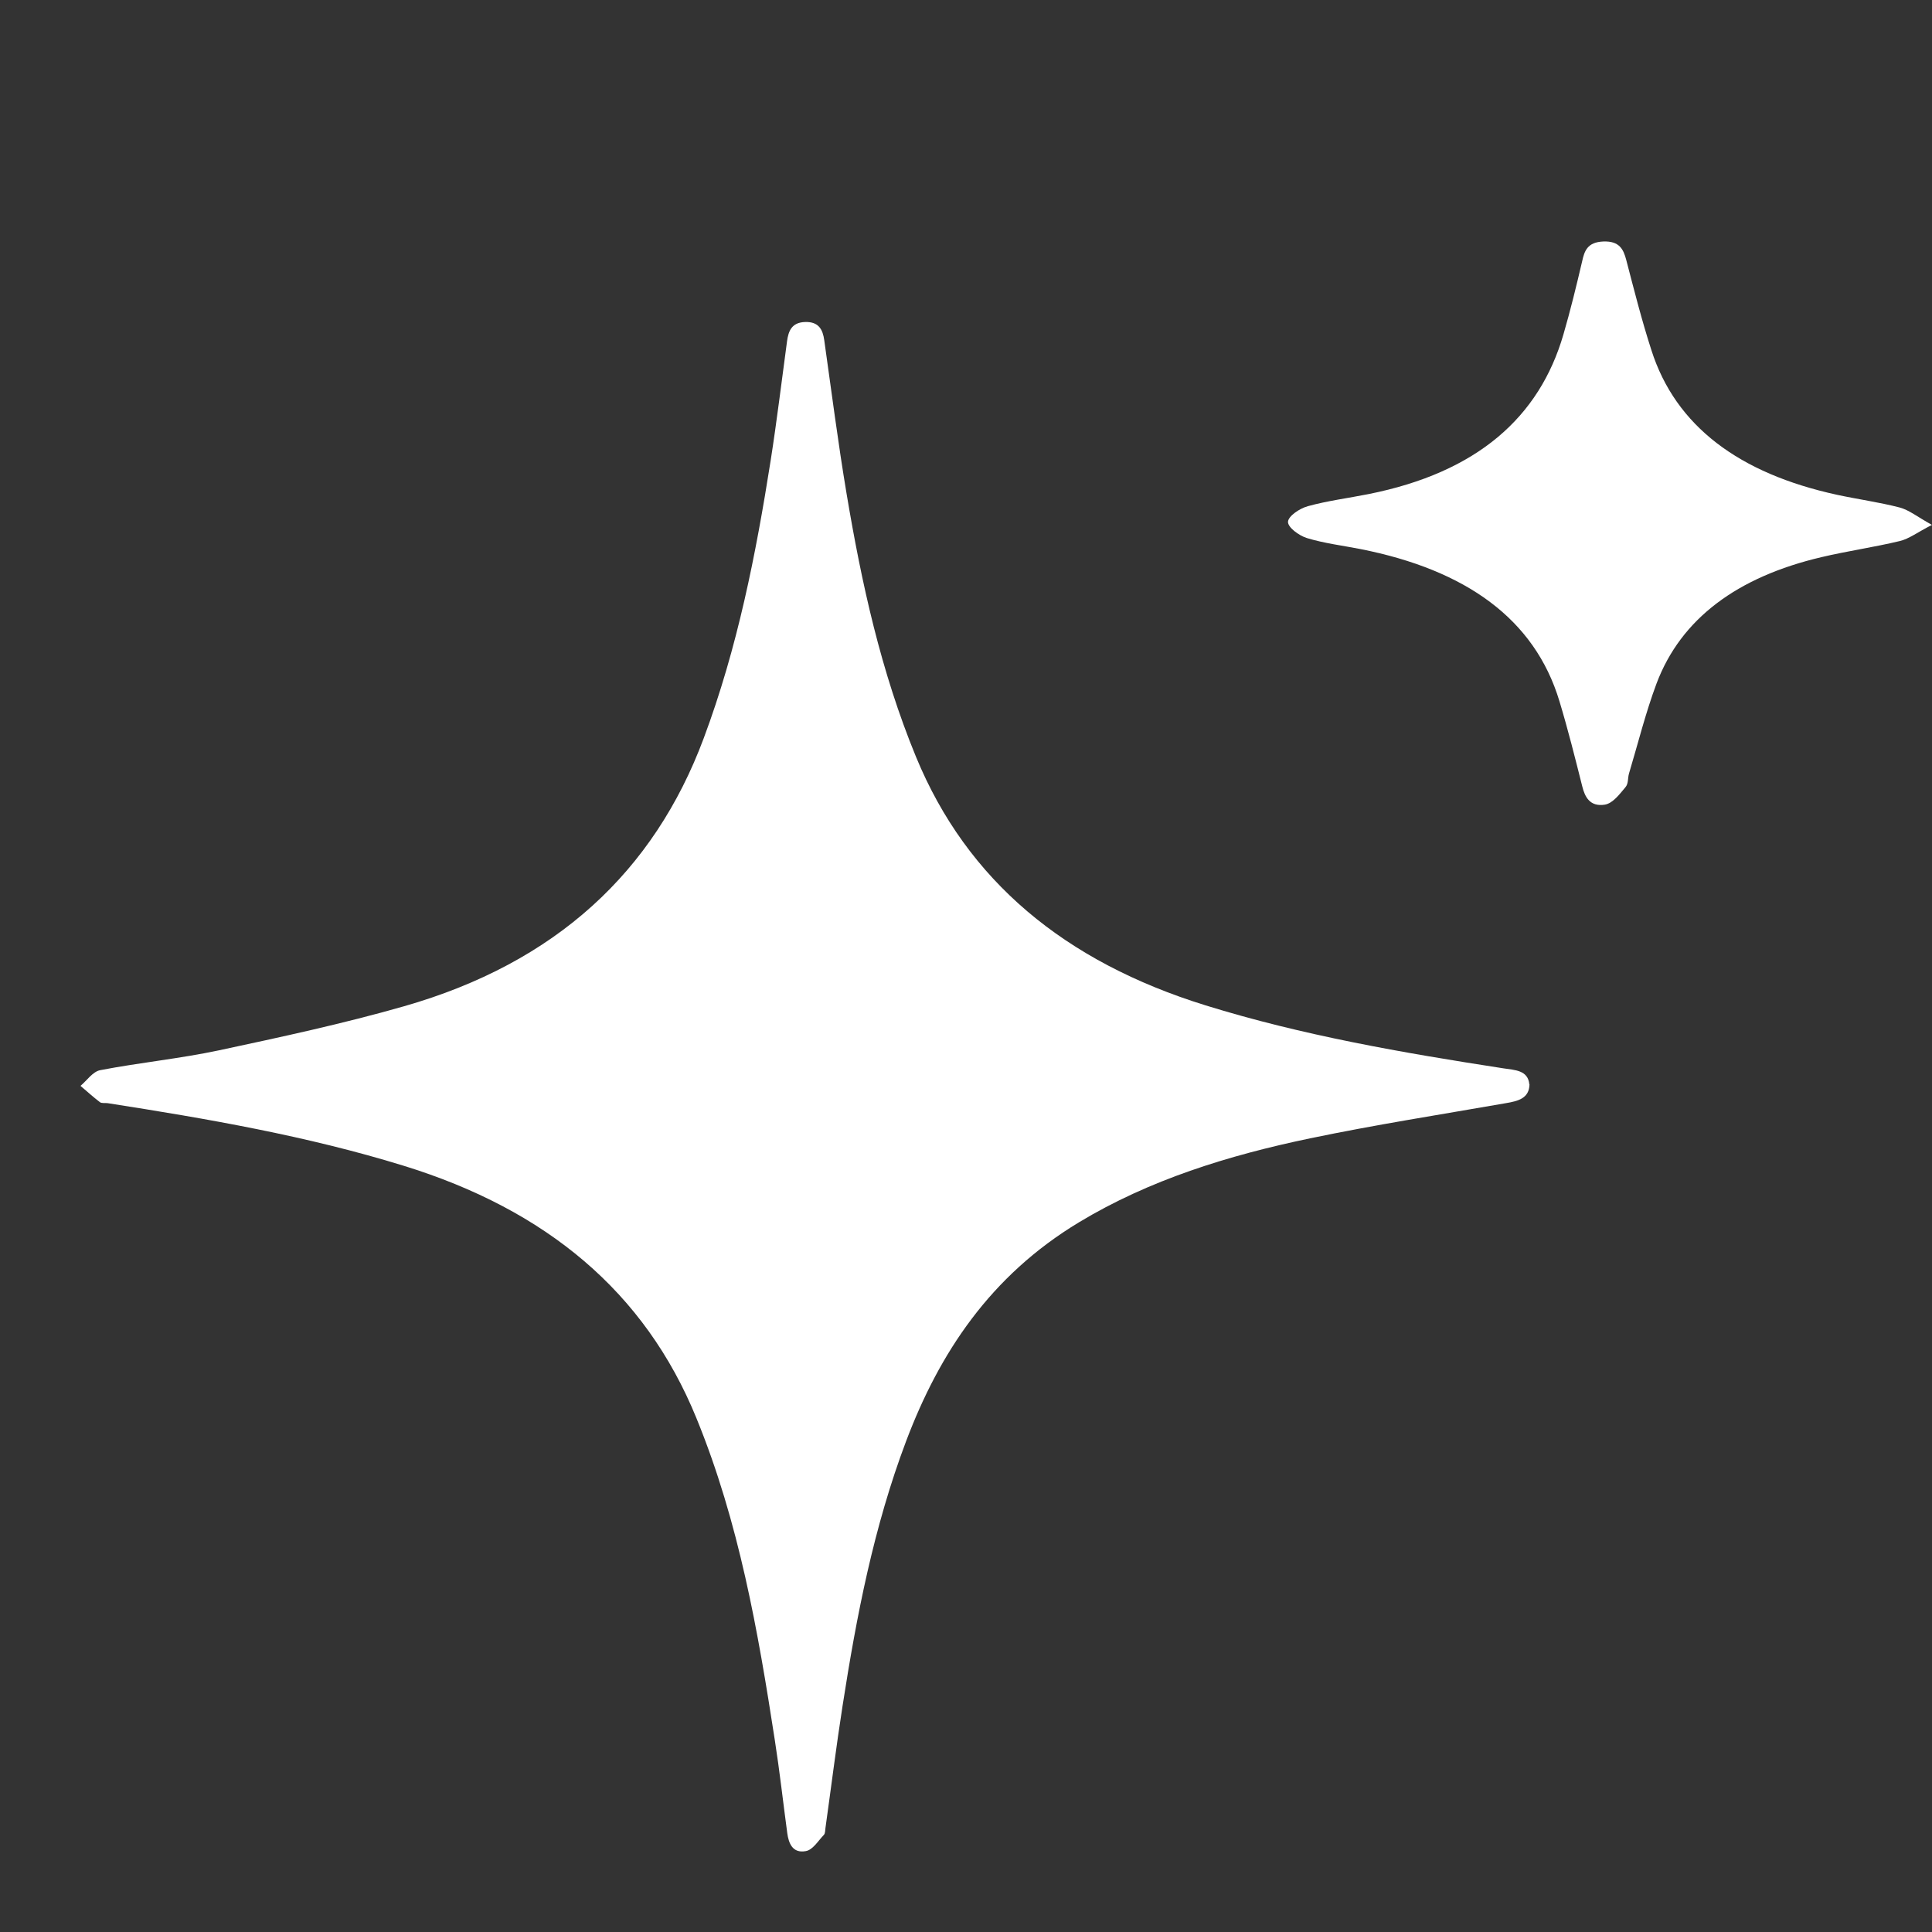 <svg width="24" height="24" viewBox="0 0 24 24" fill="none" xmlns="http://www.w3.org/2000/svg">
<rect x="0" y="0" width="24" height="24" fill="#333333" stroke="none"/>
<path d="M19 13.47C18.996 13.643 18.862 13.678 18.706 13.704C17.894 13.846 17.079 13.973 16.274 14.141C15.257 14.353 14.277 14.657 13.405 15.183C12.299 15.85 11.669 16.81 11.257 17.9C10.853 18.97 10.64 20.075 10.467 21.188C10.388 21.694 10.325 22.202 10.254 22.709C10.25 22.737 10.252 22.773 10.235 22.793C10.164 22.866 10.098 22.98 10.01 22.995C9.845 23.026 9.797 22.896 9.78 22.774C9.728 22.388 9.685 22.001 9.625 21.616C9.416 20.261 9.181 18.913 8.651 17.616C8.012 16.05 6.787 15.028 5.013 14.481C3.817 14.112 2.581 13.898 1.338 13.704C1.305 13.699 1.263 13.708 1.242 13.692C1.158 13.628 1.08 13.557 1 13.489C1.081 13.421 1.152 13.312 1.245 13.294C1.733 13.2 2.233 13.151 2.718 13.048C3.489 12.883 4.261 12.717 5.016 12.501C6.907 11.961 8.124 10.826 8.741 9.173C9.162 8.047 9.39 6.887 9.574 5.717C9.651 5.225 9.71 4.731 9.777 4.238C9.794 4.116 9.832 4.005 10.002 4C10.173 3.995 10.221 4.097 10.239 4.225C10.329 4.86 10.41 5.497 10.516 6.13C10.702 7.241 10.942 8.34 11.379 9.402C12.014 10.943 13.231 11.948 14.976 12.489C16.178 12.862 17.423 13.078 18.674 13.271C18.816 13.293 18.981 13.292 18.998 13.47H19Z" fill="white"/>
<path d="M24 6.52C23.813 6.616 23.716 6.693 23.6 6.721C23.28 6.798 22.948 6.845 22.627 6.921C21.583 7.166 20.882 7.684 20.578 8.491C20.441 8.858 20.348 9.236 20.236 9.609C20.219 9.666 20.231 9.735 20.191 9.78C20.121 9.863 20.036 9.98 19.934 9.996C19.75 10.024 19.688 9.899 19.656 9.771C19.567 9.417 19.478 9.062 19.372 8.711C19.064 7.688 18.209 7.08 16.902 6.821C16.678 6.777 16.447 6.749 16.235 6.684C16.132 6.652 15.998 6.55 16 6.483C16.002 6.413 16.141 6.317 16.247 6.288C16.489 6.221 16.749 6.188 16.999 6.138C18.352 5.869 19.123 5.181 19.421 4.156C19.509 3.854 19.583 3.55 19.654 3.246C19.682 3.121 19.716 3.008 19.917 3C20.118 2.992 20.167 3.099 20.201 3.226C20.299 3.601 20.394 3.978 20.514 4.349C20.816 5.296 21.607 5.882 22.818 6.146C23.076 6.202 23.343 6.238 23.597 6.304C23.715 6.335 23.811 6.416 24 6.521V6.52Z" fill="white"/>
</svg>
